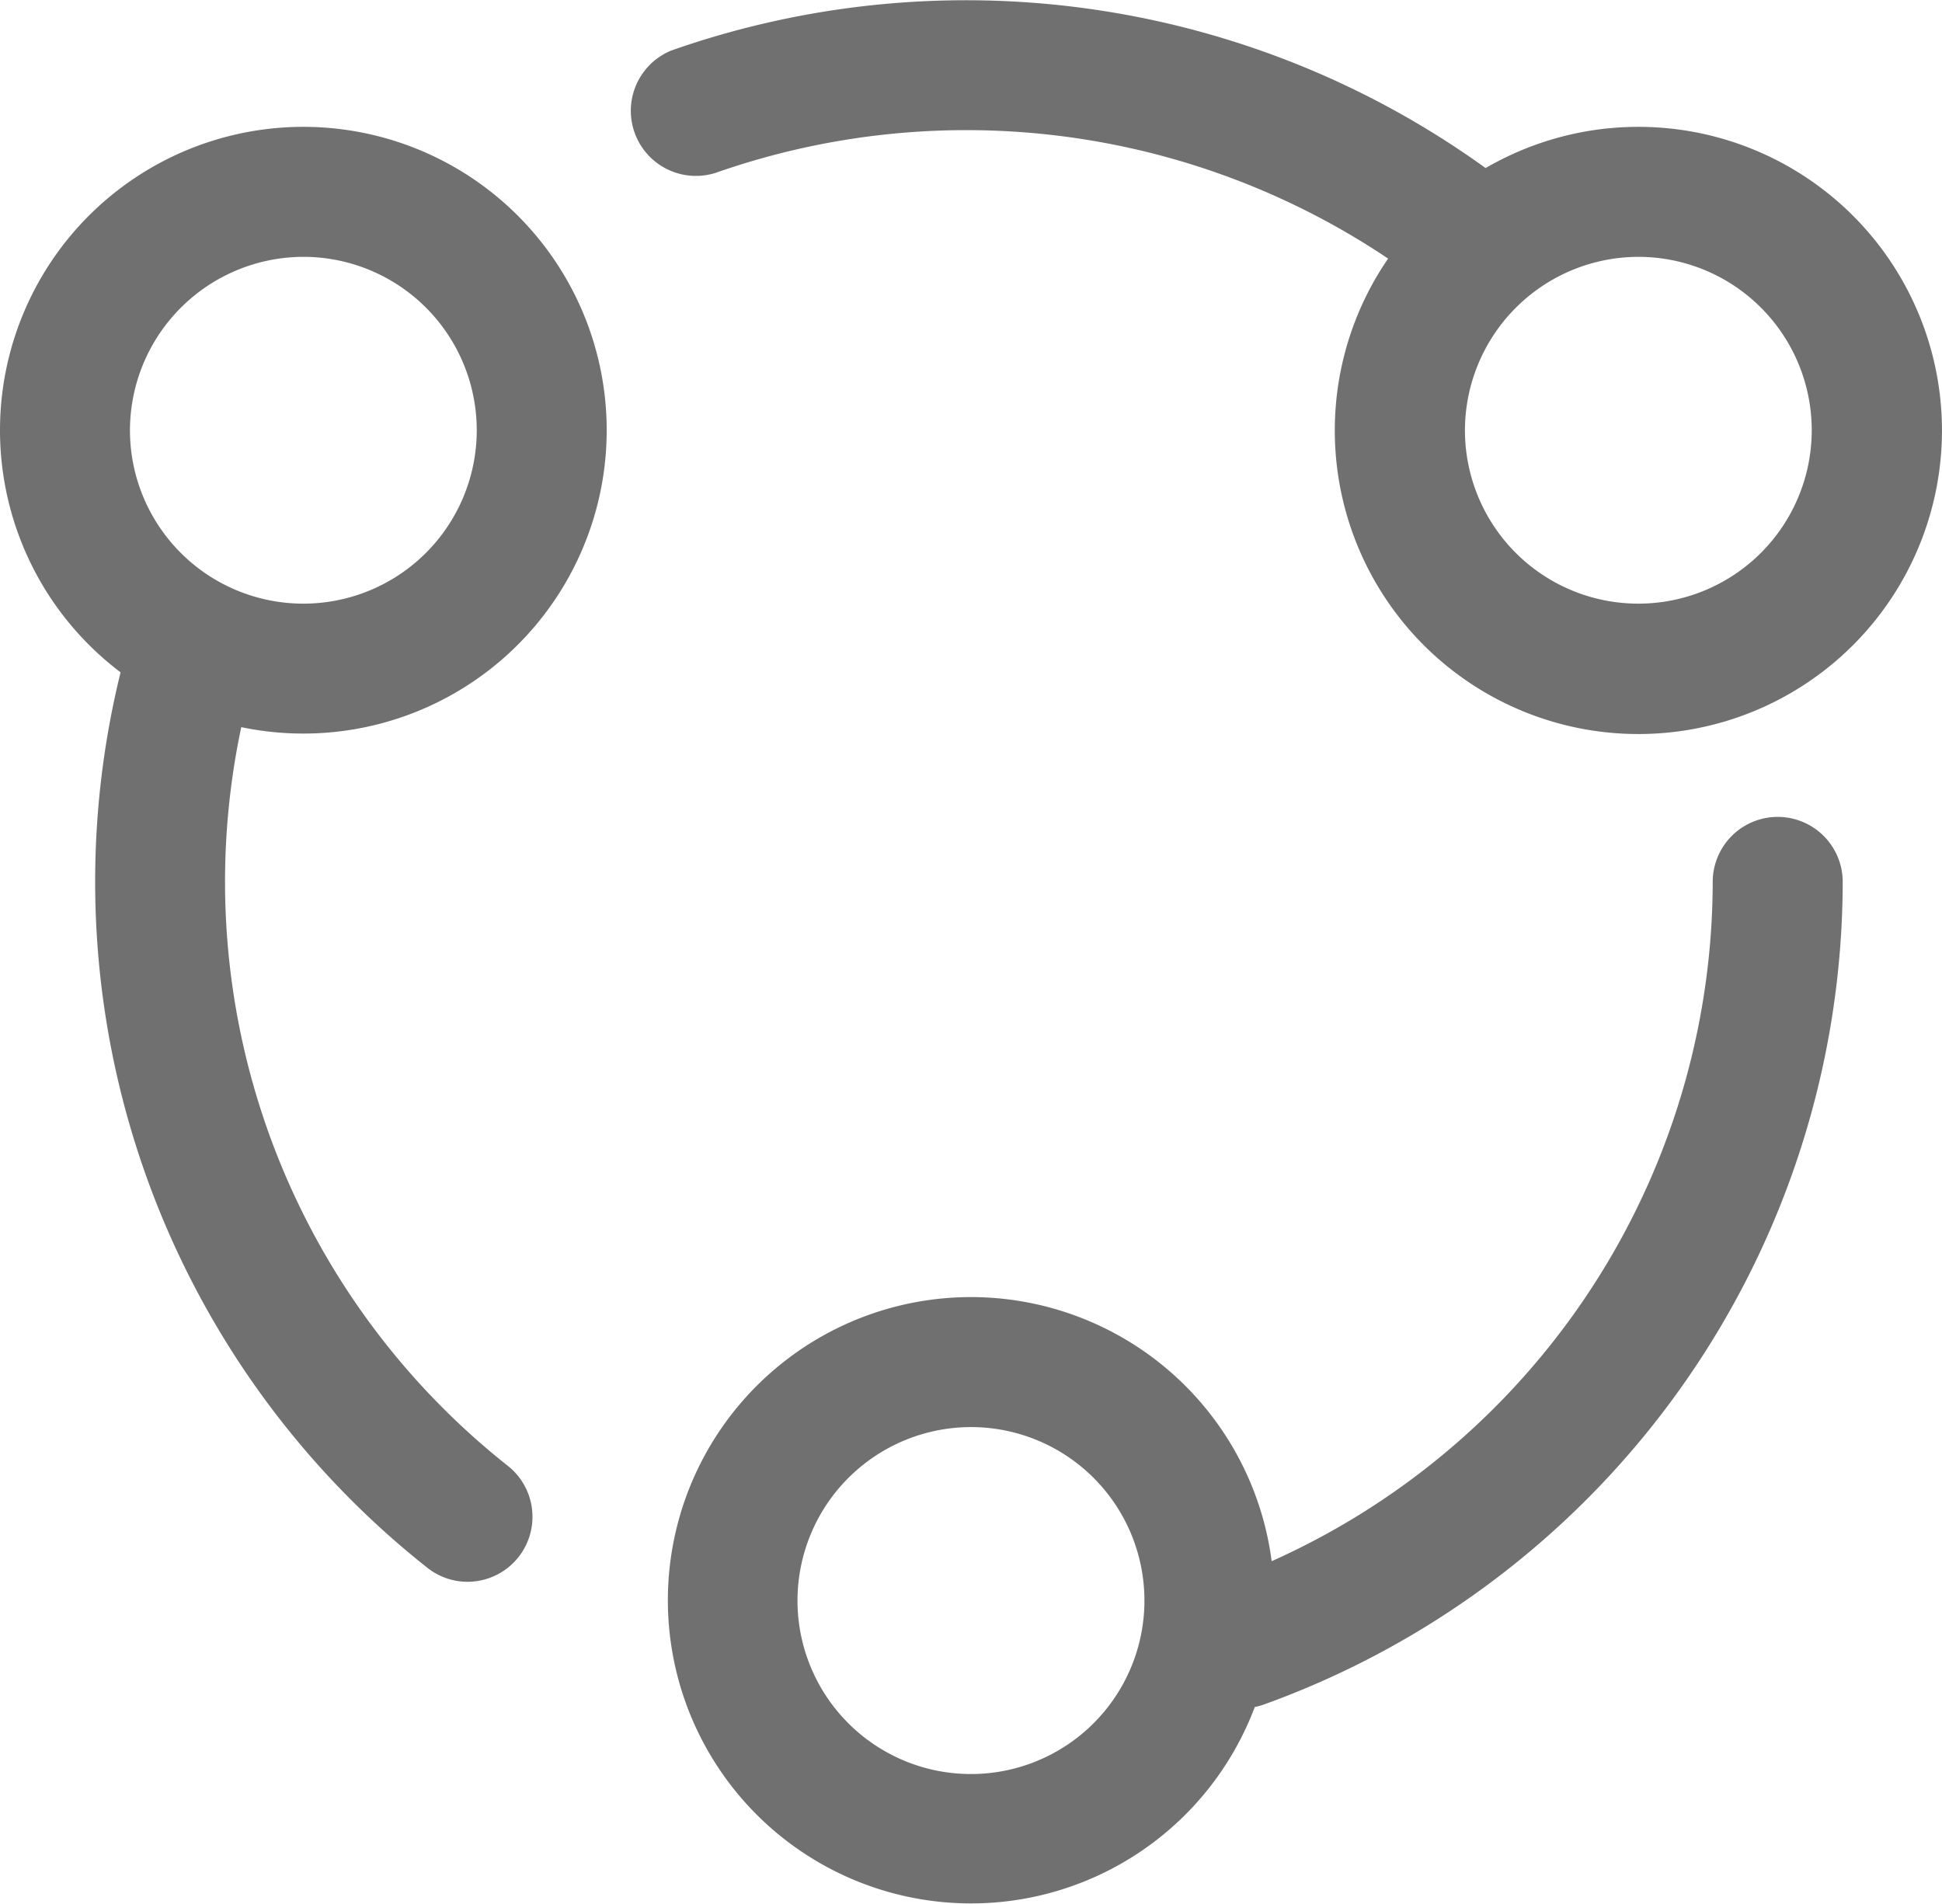 <svg id="全局_运营" xmlns="http://www.w3.org/2000/svg" width="49.896" height="48.92" viewBox="0 0 49.896 48.92">
  <path id="路径_2146" data-name="路径 2146" d="M41.779,115.468a4.455,4.455,0,1,1-4.456,4.455,4.463,4.463,0,0,1,4.456-4.455m0-3.34a7.794,7.794,0,1,0,7.793,7.794,7.794,7.794,0,0,0-7.793-7.794Zm34.3,3.34a4.455,4.455,0,1,1-4.456,4.455,4.464,4.464,0,0,1,4.456-4.455m0-3.34a7.8,7.8,0,1,0,7.8,7.8,7.8,7.8,0,0,0-7.8-7.8ZM58.93,145.534a4.457,4.457,0,1,1-4.456,4.459,4.462,4.462,0,0,1,4.456-4.459m0-3.34a7.789,7.789,0,1,0,5.513,2.284A7.8,7.8,0,0,0,58.93,142.194Z" transform="translate(-33.984 -108.869)" fill="#707070"/>
  <path id="路径_2147" data-name="路径 2147" d="M90.4,90.315a1.663,1.663,0,0,1-1.035-.361A22.47,22.47,0,0,1,81.81,65.767,1.67,1.67,0,0,1,85,66.749a19.131,19.131,0,0,0,6.439,20.591A1.67,1.67,0,0,1,90.4,90.315Zm19.893,3.25a1.673,1.673,0,0,1-.564-3.243,19.155,19.155,0,0,0,12.662-17.989,1.67,1.67,0,0,1,3.34,0,22.5,22.5,0,0,1-14.873,21.135,1.76,1.76,0,0,1-.564.1Zm6.119-35.911a1.657,1.657,0,0,1-1.055-.377,19.443,19.443,0,0,0-18.587-3.16,1.673,1.673,0,0,1-1.139-3.143,22.83,22.83,0,0,1,21.84,3.714,1.673,1.673,0,0,1-1.059,2.966Z" transform="translate(-78.386 -49.675)" fill="#707070"/>
</svg>
